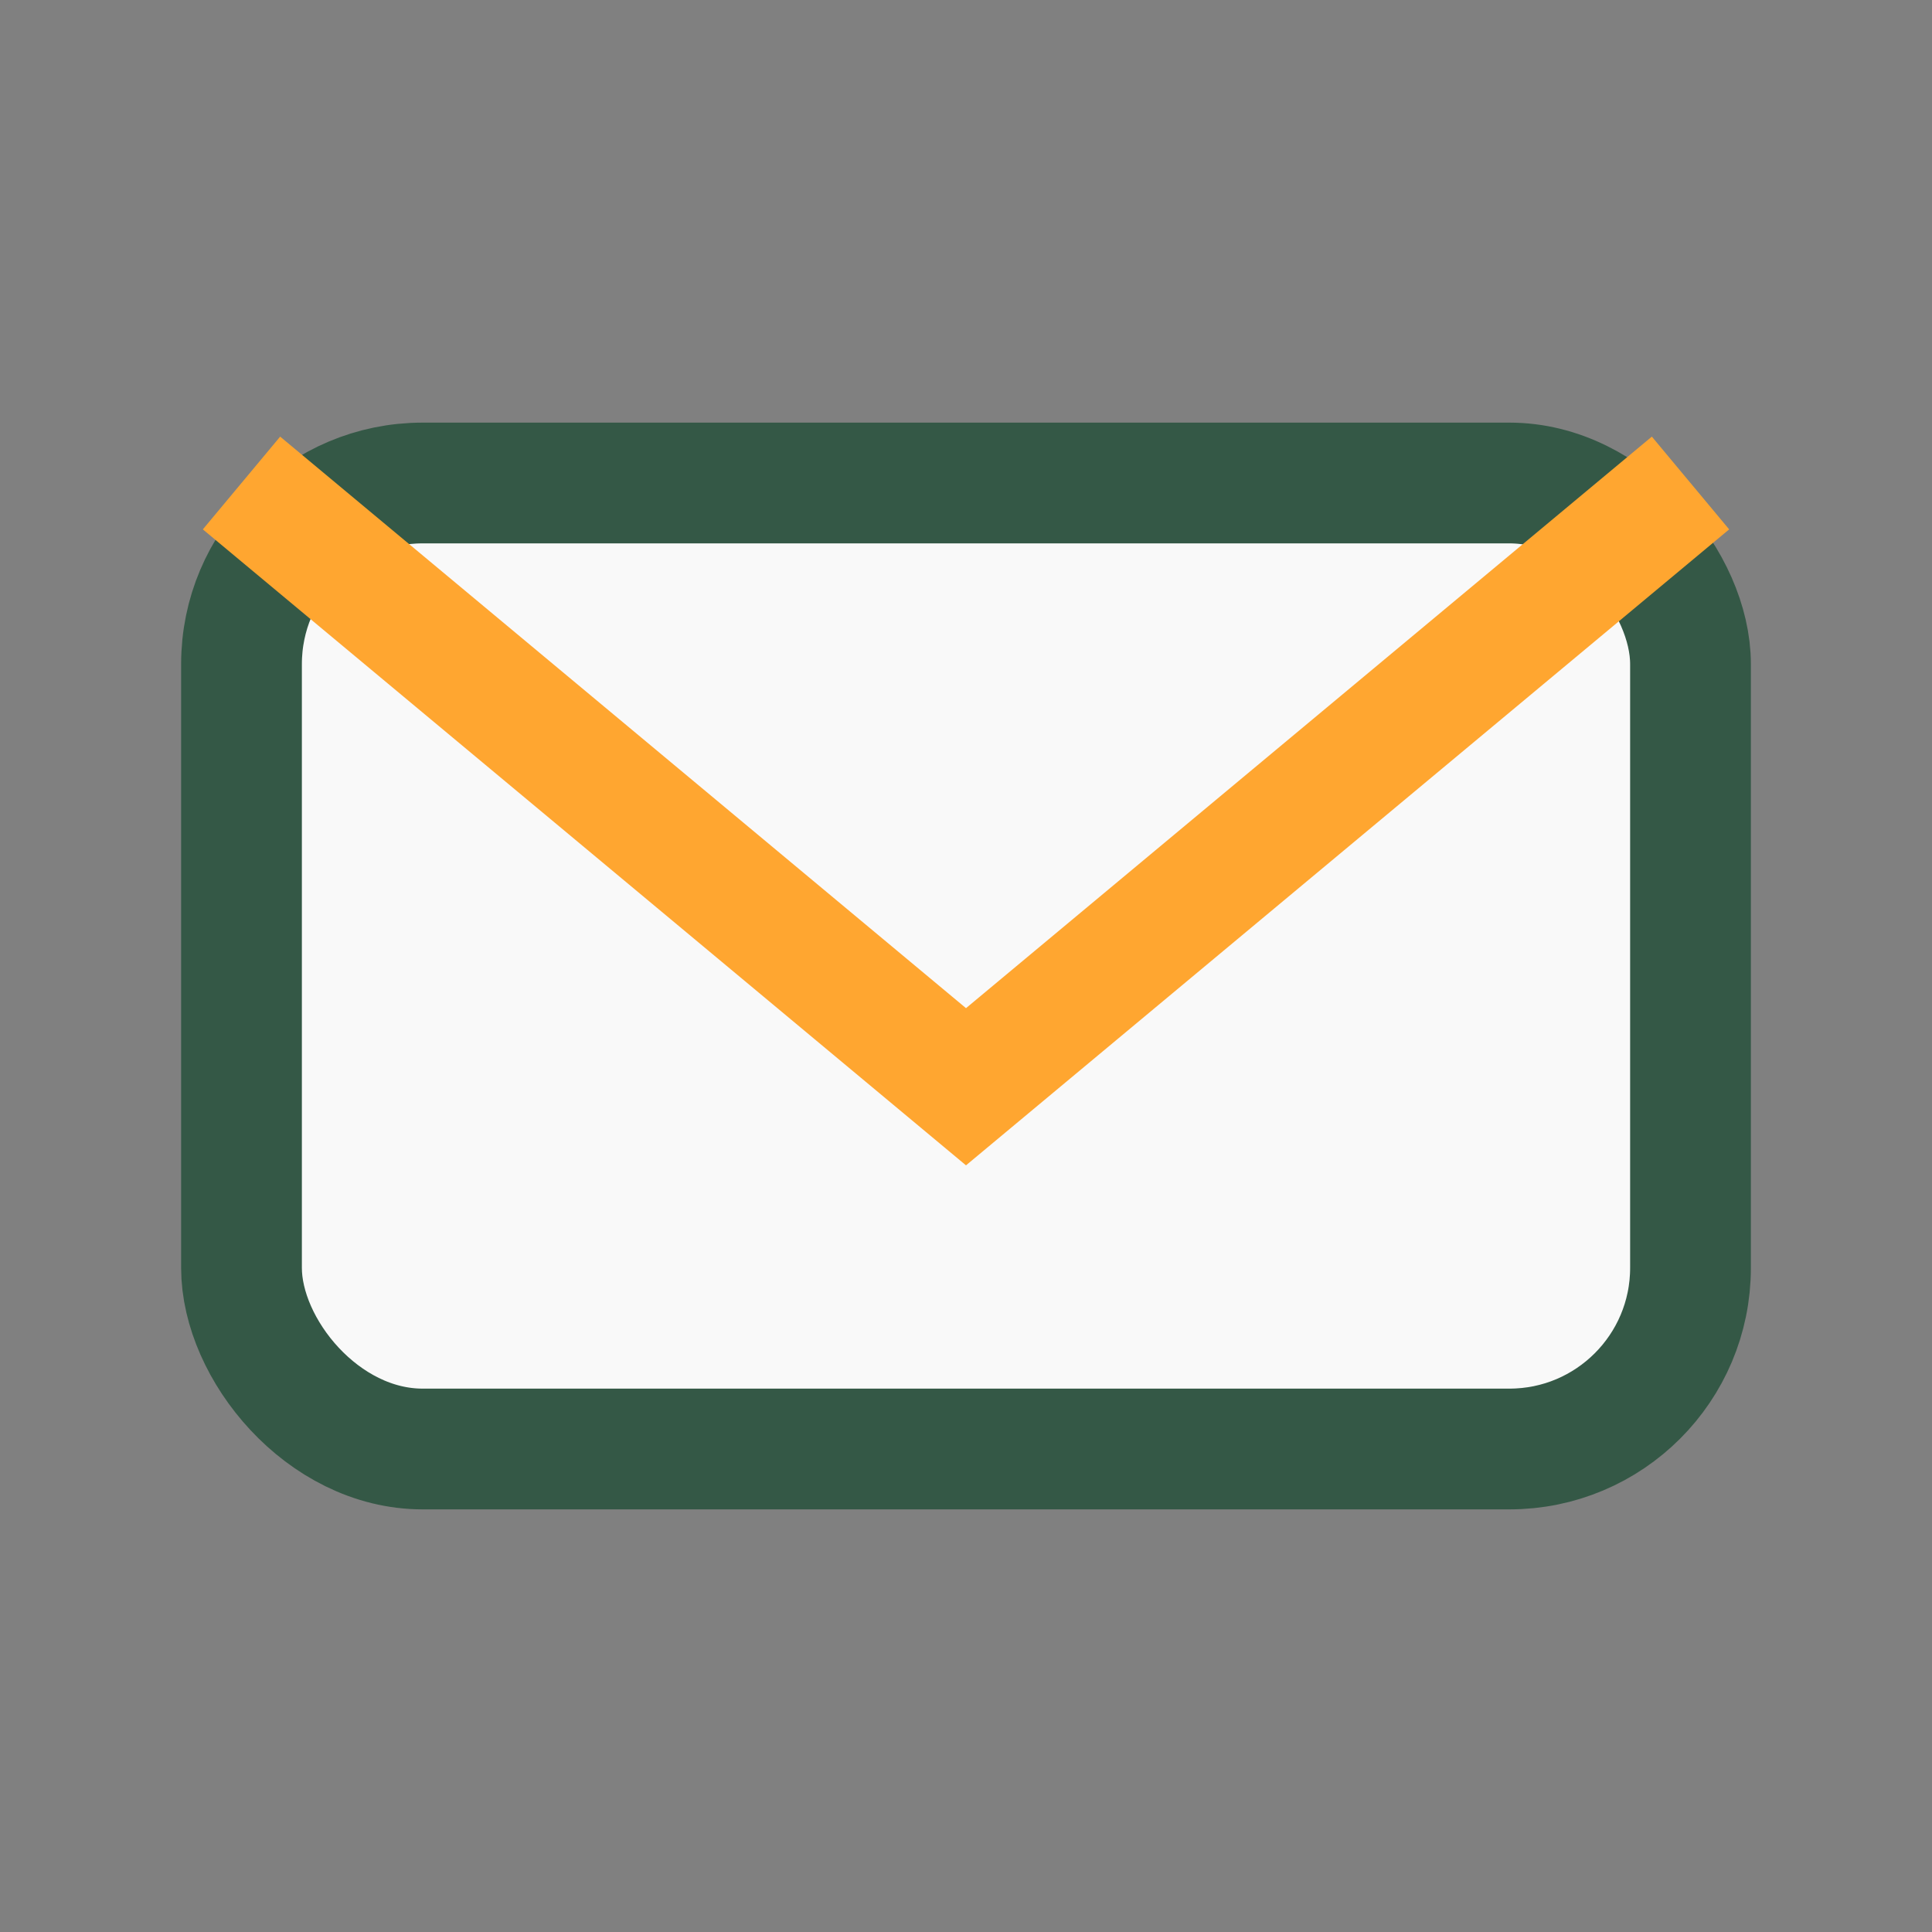 <?xml version="1.0" encoding="UTF-8"?>
<svg xmlns="http://www.w3.org/2000/svg" width="32" height="32" viewBox="0 0 32 32"><rect x="0" y="0" width="32" height="32" fill="#808080" stroke="none"/><rect x="4" y="8" width="24" height="16" rx="3" fill="#F9F9F9" stroke="#345846" stroke-width="2"/><polyline points="4,8 16,18 28,8" fill="none" stroke="#FFA630" stroke-width="2"/></svg>